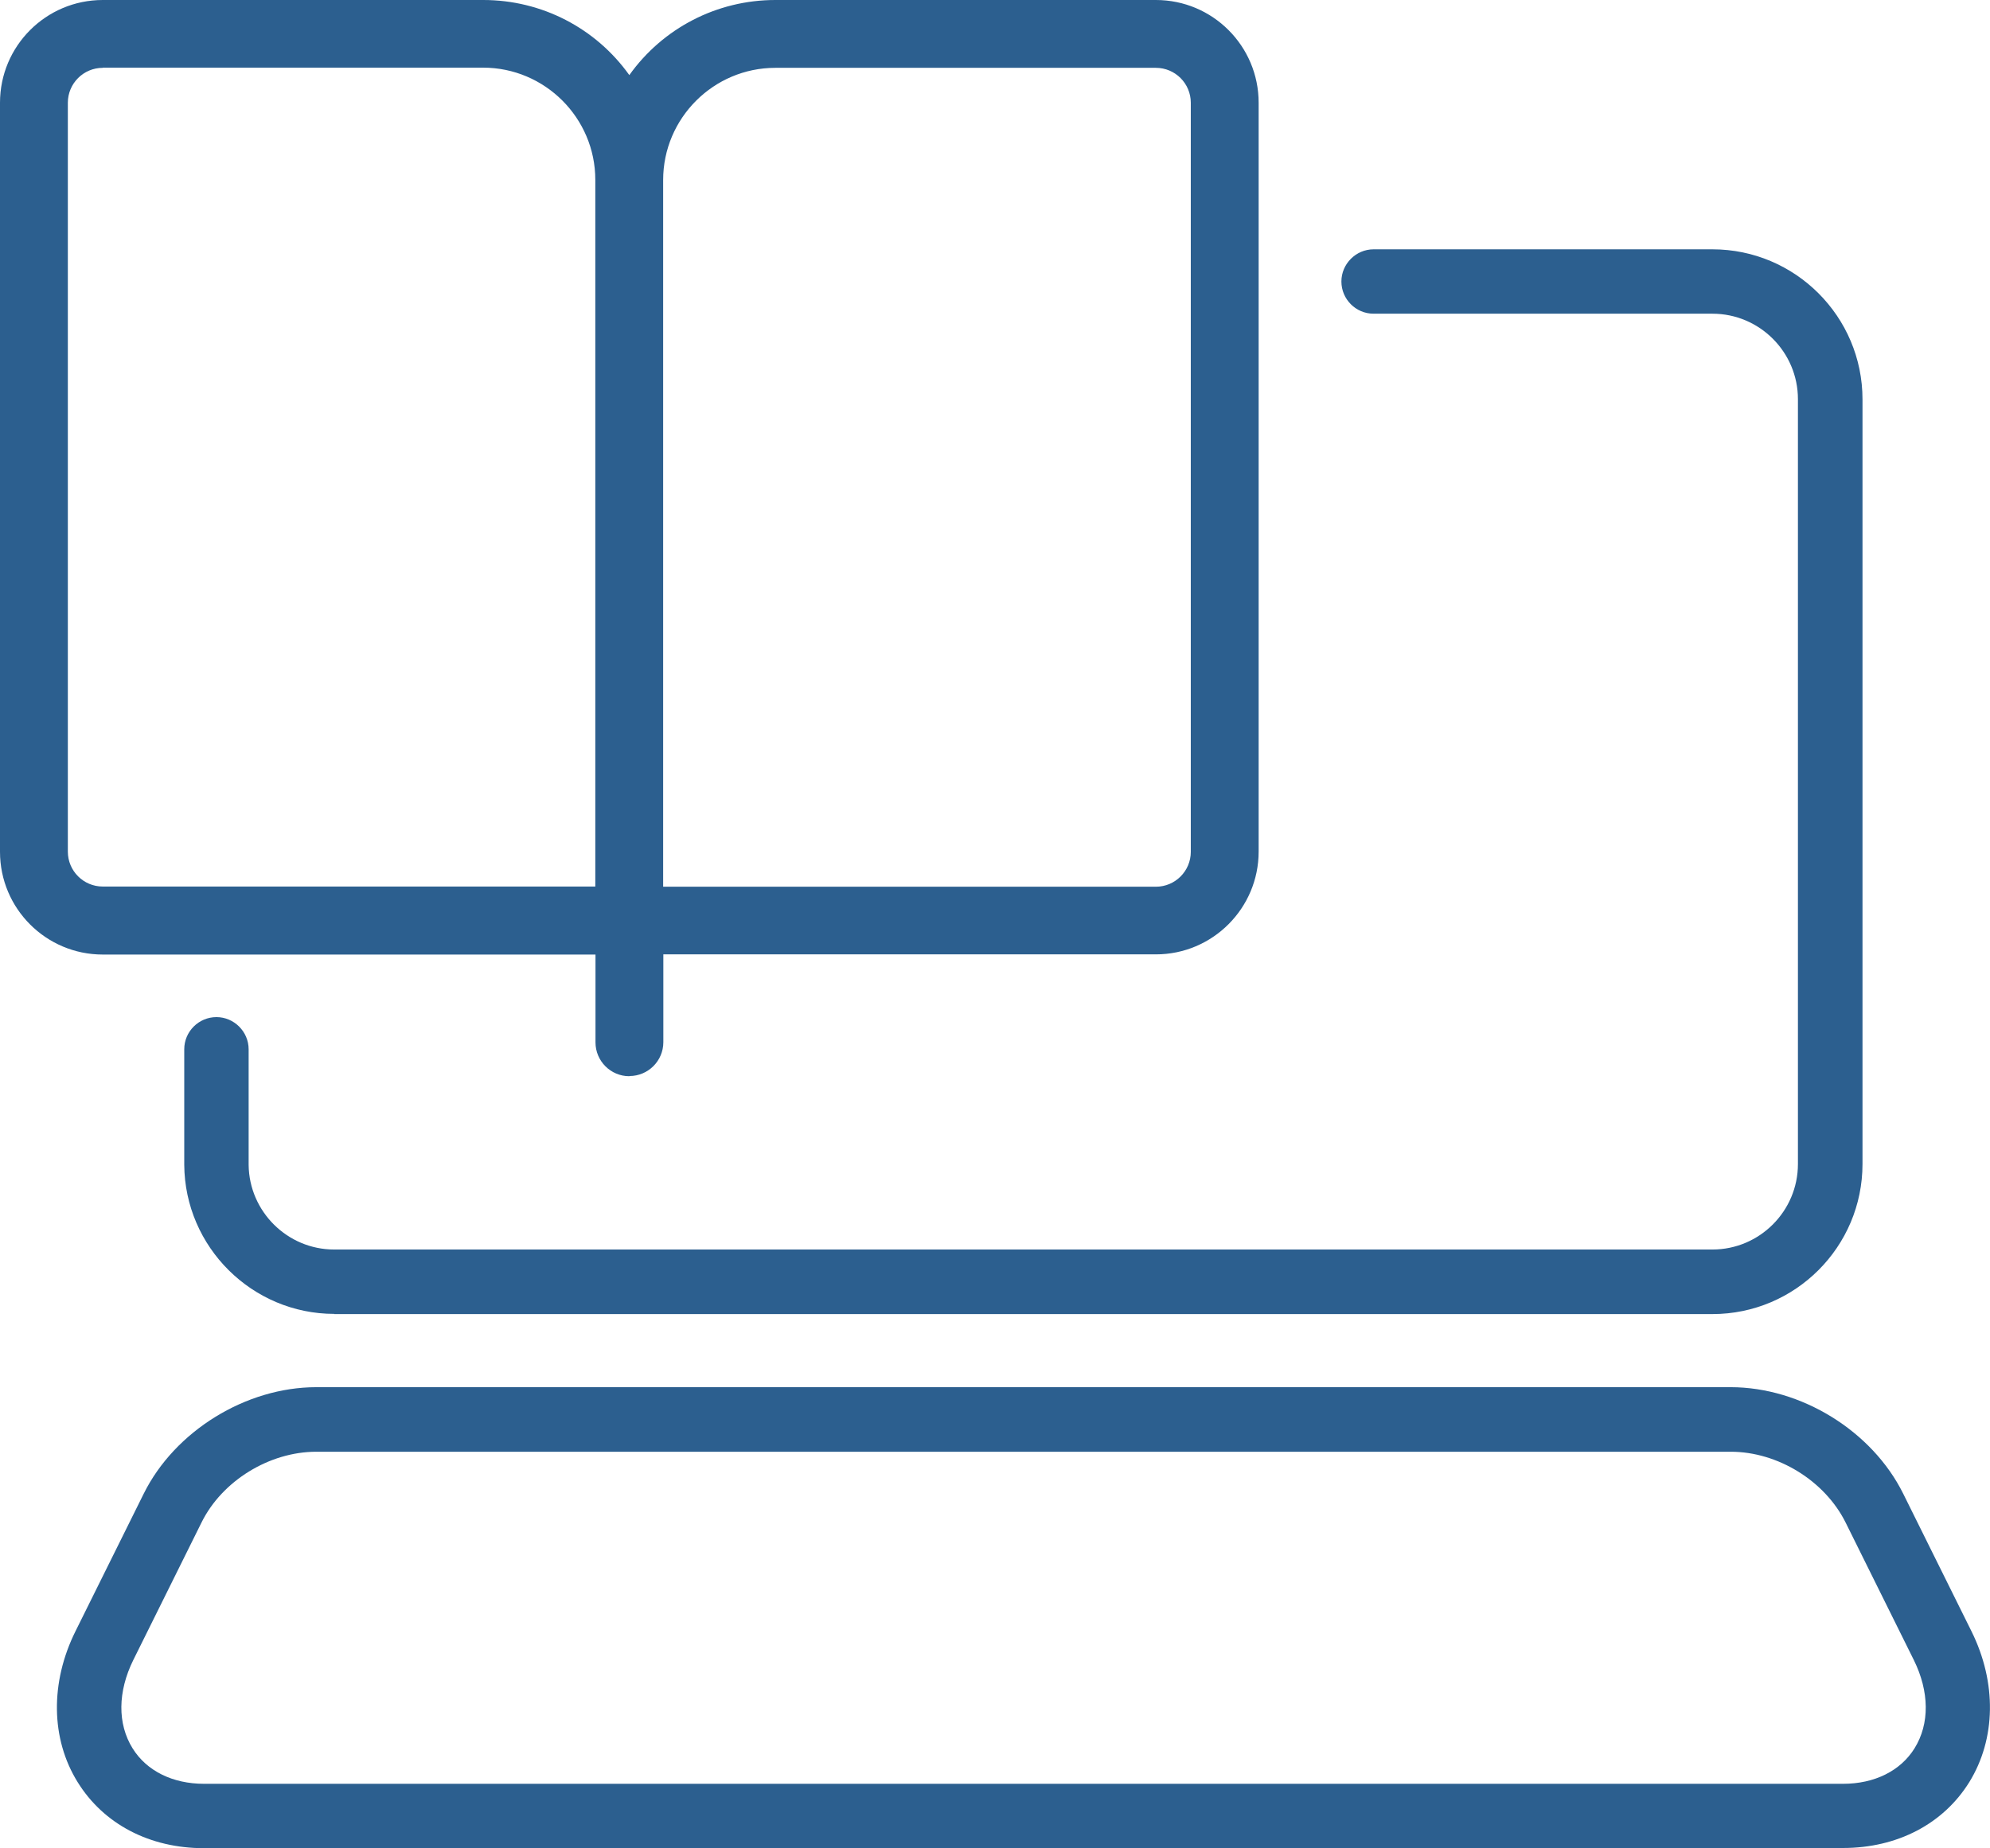 <svg xmlns="http://www.w3.org/2000/svg" id="b" viewBox="0 0 109.41 101.63"><g id="c"><path d="m34.6,59.18c-1.03,0-1.86-.84-1.86-1.86v-4.83H5.65c-3.12,0-5.65-2.53-5.65-5.65V5.65C0,2.53,2.53,0,5.65,0h20.92c3.22,0,6.19,1.55,8.03,4.13,1.84-2.58,4.81-4.13,8.03-4.13h20.92c3.12,0,5.65,2.53,5.65,5.65v41.18c0,3.11-2.53,5.65-5.65,5.65h-27.08v4.83c0,1.03-.84,1.86-1.86,1.86Zm28.95-10.42c1.06,0,1.92-.86,1.92-1.92V5.65c0-1.06-.86-1.92-1.92-1.92h-20.92c-3.4,0-6.17,2.77-6.17,6.17v38.86h27.08ZM5.65,3.73c-1.06,0-1.92.86-1.92,1.92v41.18c0,1.06.86,1.92,1.92,1.92h27.08V9.89c0-3.4-2.77-6.17-6.17-6.17H5.65Z" fill="#2c5f8f" stroke-width="0"></path><path d="m18.38,72.25c-4.52,0-8.22-3.68-8.25-8.2v-6.35c0-.98.8-1.77,1.77-1.77s1.77.8,1.77,1.77v6.36c.03,2.56,2.13,4.65,4.7,4.65h75.78c2.59,0,4.7-2.11,4.7-4.7V21.95c0-2.59-2.11-4.7-4.7-4.7h-18.63c-.98,0-1.77-.8-1.77-1.77s.8-1.77,1.77-1.77h18.63c4.55,0,8.25,3.7,8.25,8.25v42.05c0,4.55-3.7,8.25-8.25,8.25H18.38Z" fill="#2c5f8f" stroke-width="0"></path><path d="m11.21,101.63c-2.98,0-5.51-1.32-6.94-3.63-1.48-2.38-1.52-5.48-.12-8.3l3.75-7.56c1.71-3.45,5.62-5.86,9.49-5.86h77.76c3.88,0,7.78,2.41,9.49,5.86l3.75,7.56c1.4,2.82,1.35,5.92-.12,8.3-1.43,2.3-3.96,3.62-6.94,3.62H11.21Zm6.18-21.8c-2.58,0-5.18,1.6-6.31,3.89l-3.75,7.56c-.86,1.74-.88,3.51-.04,4.86.77,1.24,2.2,1.95,3.93,1.95h90.11c1.73,0,3.16-.71,3.93-1.95.84-1.35.82-3.12-.04-4.86l-3.75-7.56c-1.14-2.29-3.73-3.89-6.31-3.89H17.39Z" fill="#2c5f8f" stroke-width="0"></path></g></svg>